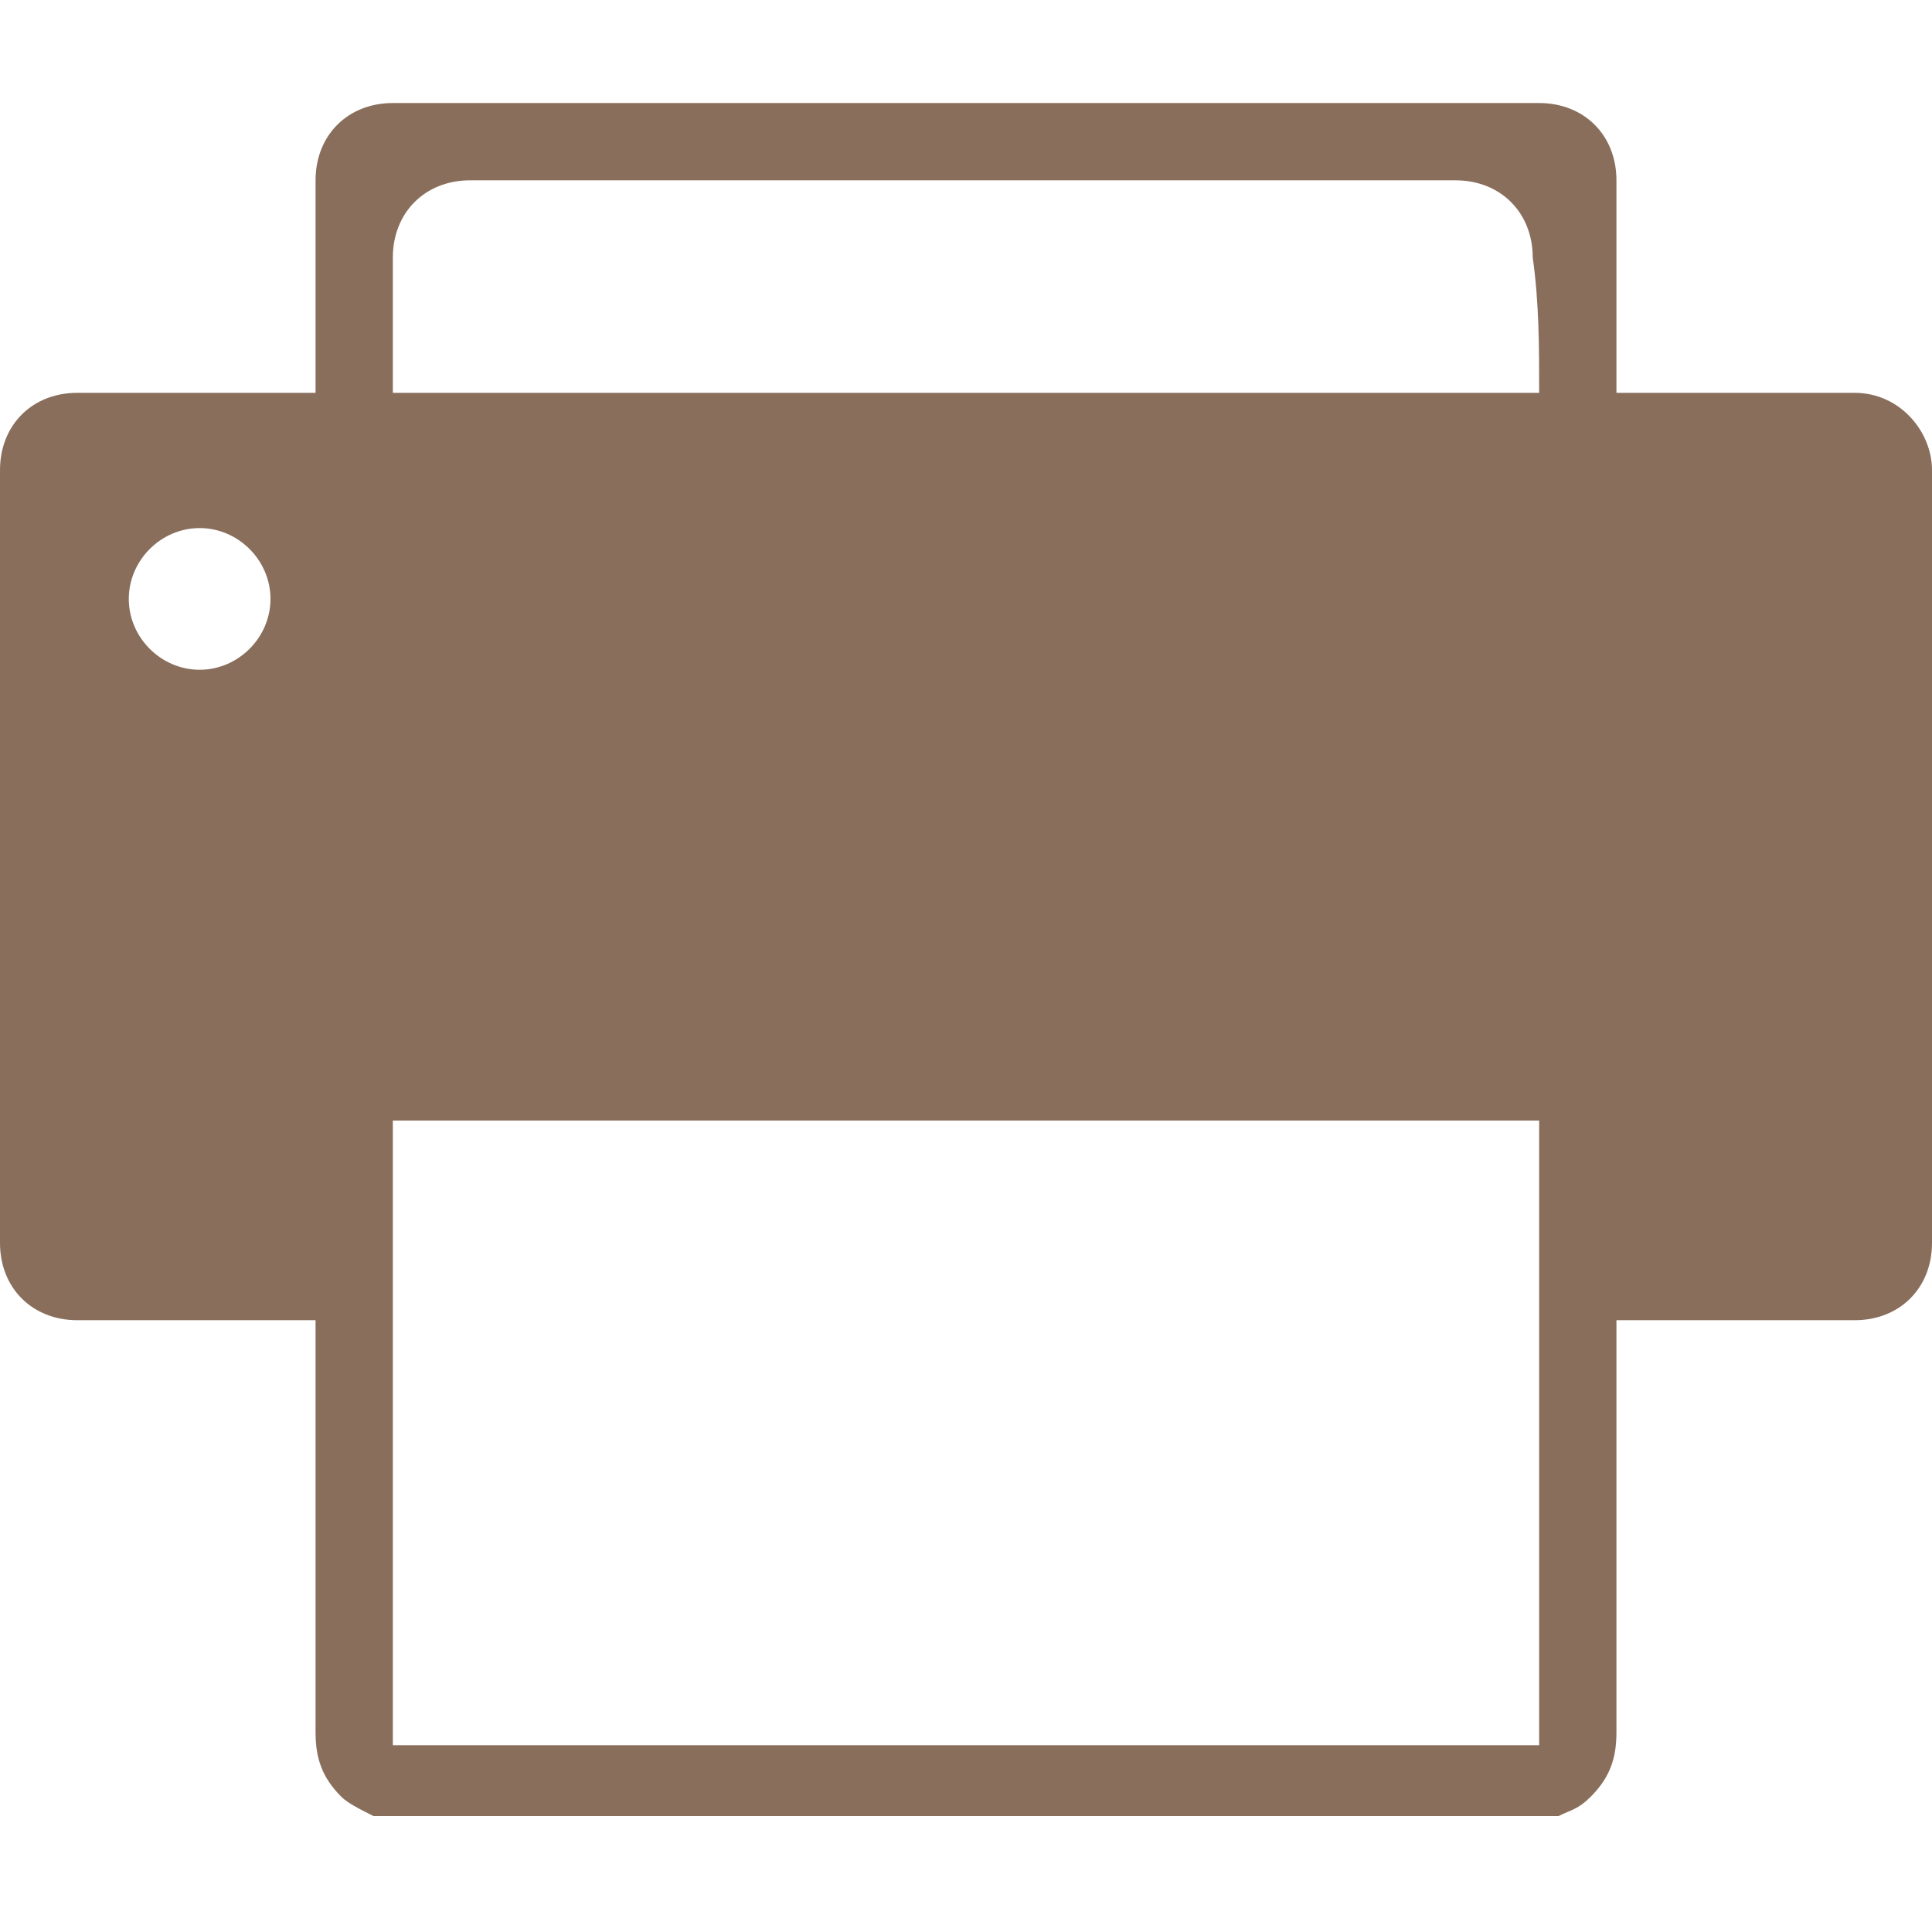 <?xml version="1.0" encoding="utf-8"?>
<!-- Generator: Adobe Illustrator 19.0.0, SVG Export Plug-In . SVG Version: 6.00 Build 0)  -->
<svg version="1.1" id="Layer_1" xmlns="http://www.w3.org/2000/svg" xmlns:xlink="http://www.w3.org/1999/xlink" x="0px" y="0px"
	 viewBox="-69 551.9 30 30" style="enable-background:new -69 551.9 30 30;" xml:space="preserve">
<style type="text/css">
	.st0{fill:#896E5C;}
</style>
<g>
	<path id="Fax_1_" class="st0" d="M-40.2,558c-1.2,0-2.4,0-3.7,0c0-1.1,0-2.2,0-3.3c0-0.7-0.5-1.2-1.2-1.2c-5.9,0-11.8,0-17.8,0
		c-0.7,0-1.2,0.5-1.2,1.2c0,1.1,0,2.2,0,3.3c-1.2,0-2.4,0-3.7,0c-0.7,0-1.2,0.5-1.2,1.2c0,4,0,8,0,12c0,0.7,0.5,1.2,1.2,1.2
		c1.2,0,2.4,0,3.7,0c0,1.4,0,2.9,0,4.3c0,0.7,0,1.4,0,2.1c0,0.4,0.1,0.7,0.4,1c0.1,0.1,0.3,0.2,0.5,0.3c0.2,0,0.4,0,0.5,0
		c2.9,0,5.8,0,8.7,0s5.8,0,8.7,0c0.2,0,0.4,0,0.5,0c0.2-0.1,0.3-0.1,0.5-0.3c0.3-0.3,0.4-0.6,0.4-1c0-0.7,0-1.4,0-2.1
		c0-1.4,0-2.9,0-4.3c1.2,0,2.4,0,3.7,0c0.7,0,1.2-0.5,1.2-1.2c0-4,0-8,0-12C-39,558.6-39.5,558-40.2,558z M-65.9,562.3
		c-0.6,0-1.1-0.5-1.1-1.1s0.5-1.1,1.1-1.1c0.6,0,1.1,0.5,1.1,1.1S-65.3,562.3-65.9,562.3z M-45.1,579h-17.8v-9.7h17.8V579L-45.1,579
		z M-45.1,558c-5.9,0-11.8,0-17.8,0c0-0.7,0-1.4,0-2.1c0-0.7,0.5-1.2,1.2-1.2c5.1,0,10.2,0,15.3,0c0.7,0,1.2,0.5,1.2,1.2
		C-45.1,556.6-45.1,557.3-45.1,558z"/>
</g>
</svg>

